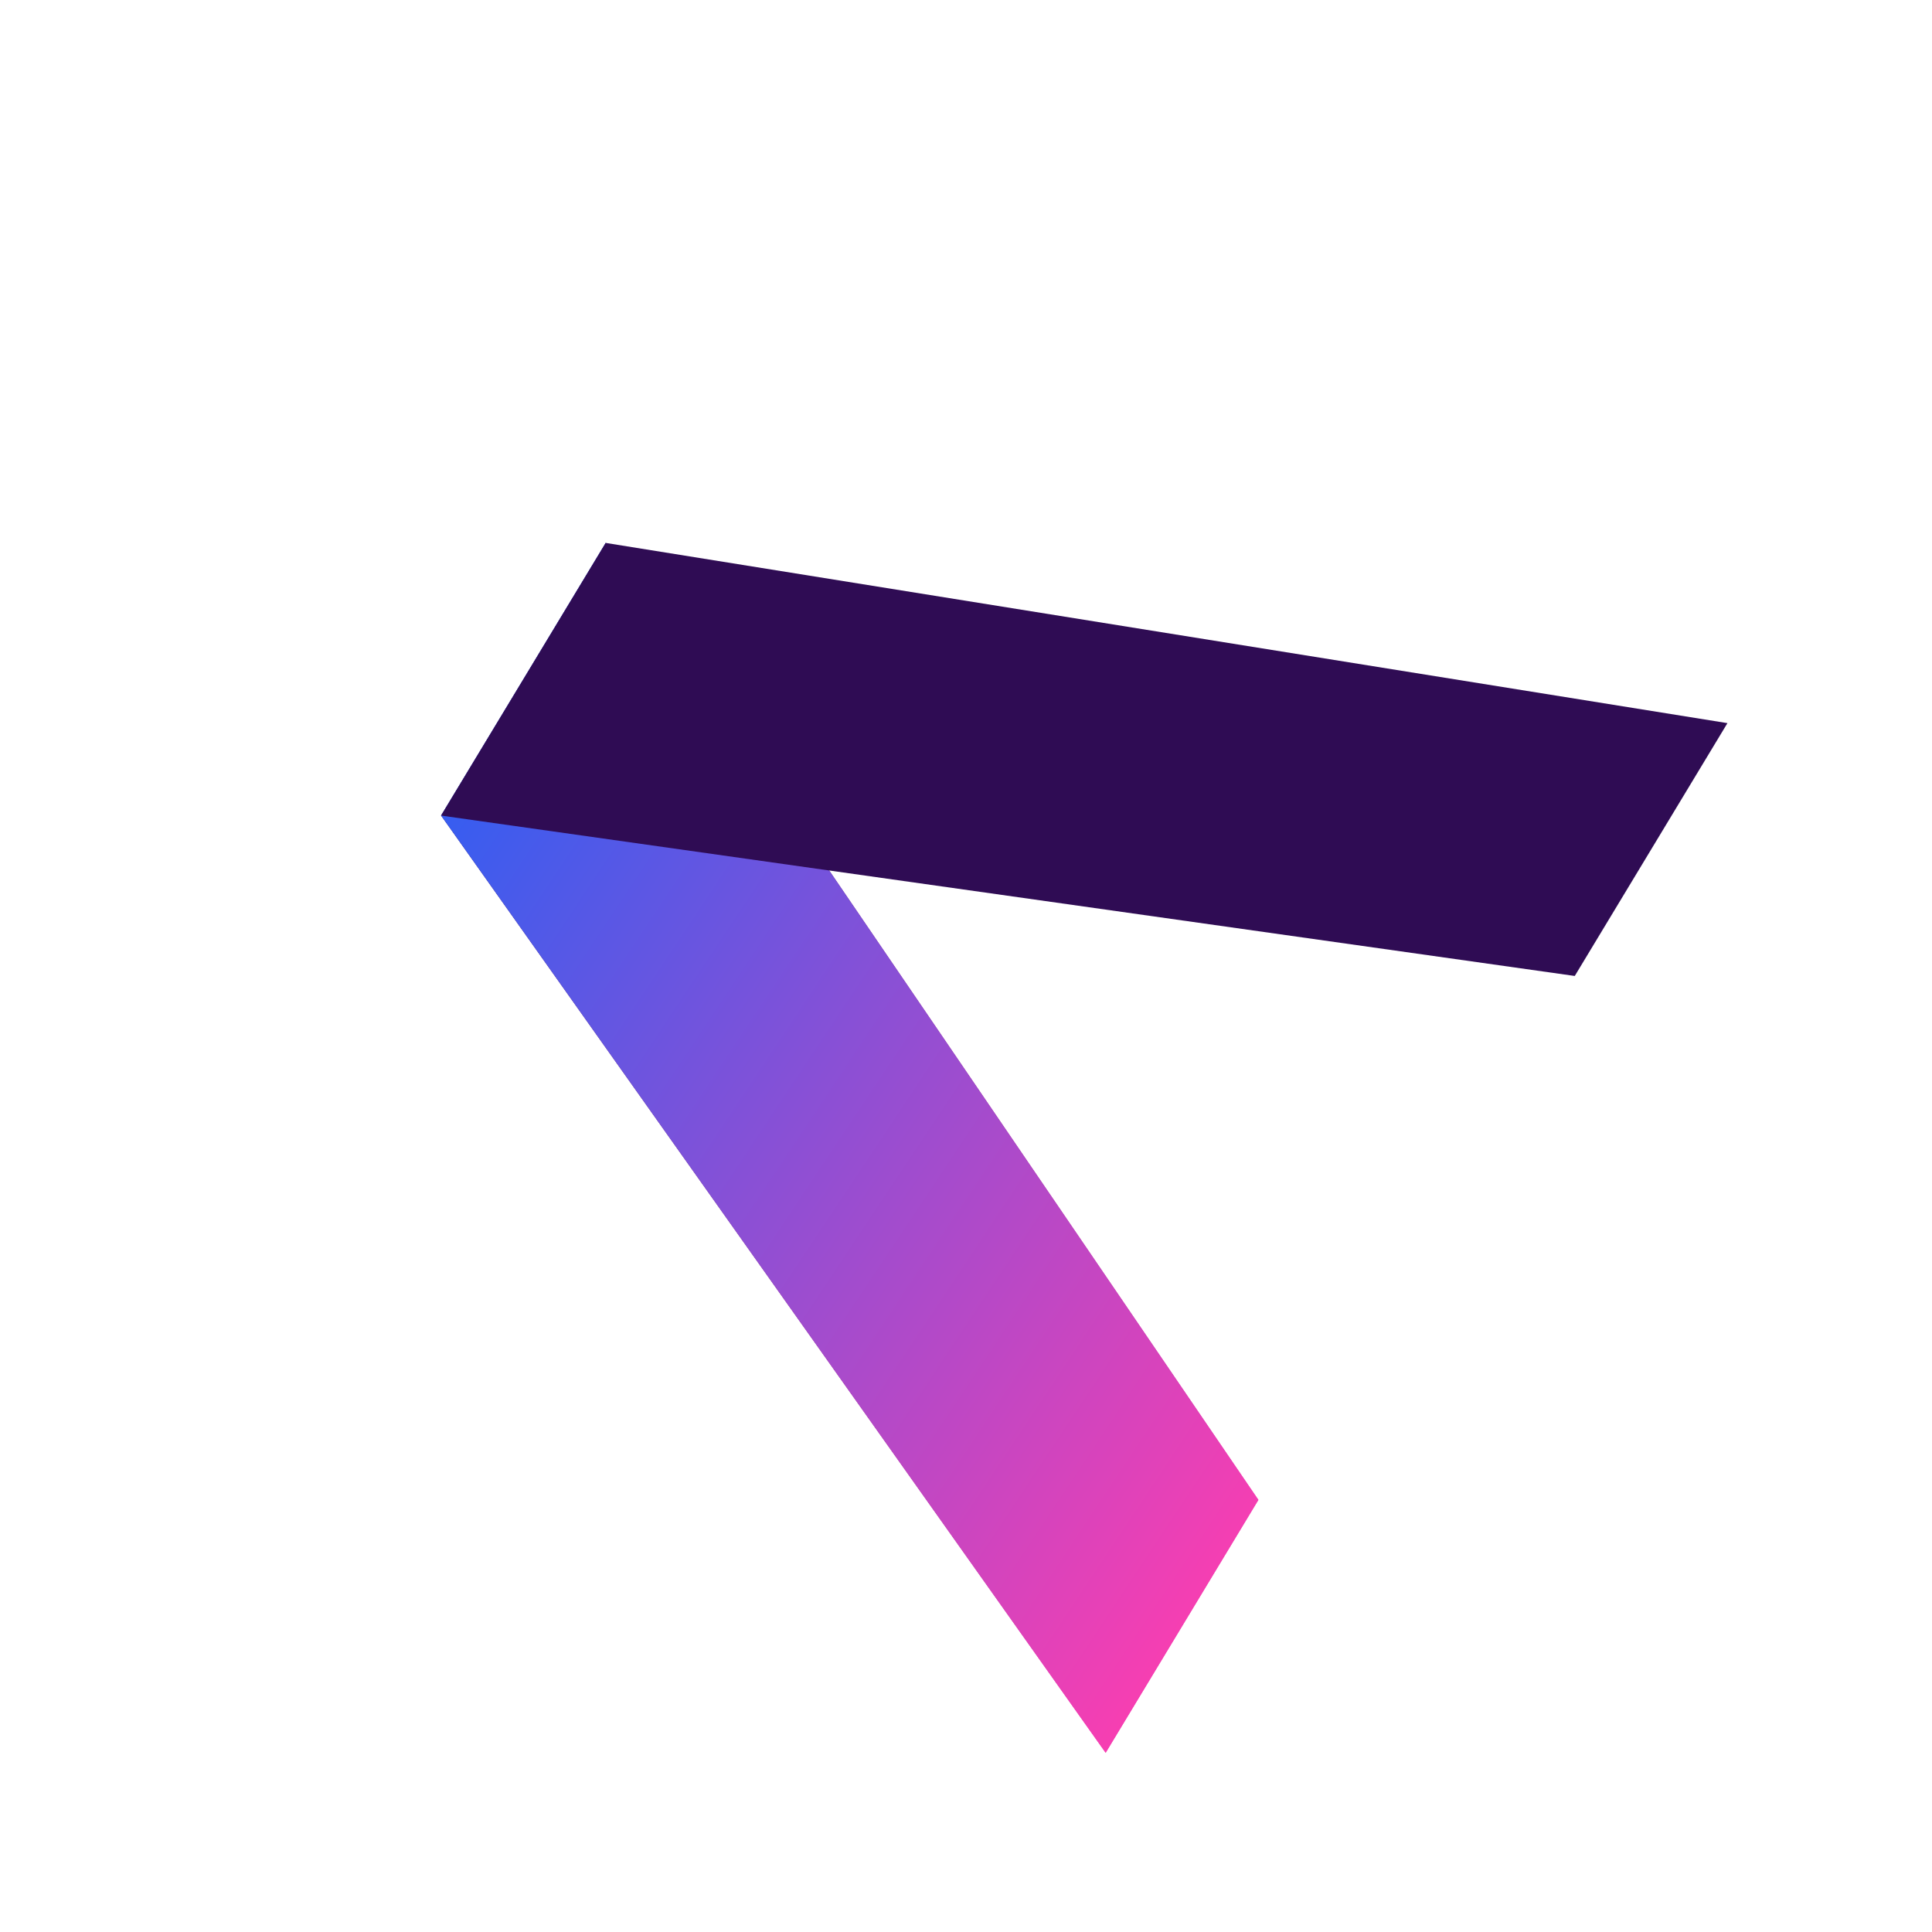 <?xml version="1.0" encoding="UTF-8"?> <svg xmlns="http://www.w3.org/2000/svg" width="1357" height="1357" viewBox="0 0 1357 1357" fill="none"> <path d="M776.592 1231.12L883.86 1053.49L425.475 381.278L309.801 572.83L776.592 1231.12Z" fill="url(#paint0_linear_46_56)"></path> <path d="M776.592 1231.12L883.86 1053.49L425.475 381.278L309.801 572.83L776.592 1231.12Z" fill="url(#paint1_linear_46_56)"></path> <path d="M1106.08 685.501L1213.32 507.912L425.439 381.34L309.792 572.846L1106.08 685.501Z" fill="#2F0C54"></path> <defs> <linearGradient id="paint0_linear_46_56" x1="262.925" y1="650.453" x2="914.459" y2="1084.05" gradientUnits="userSpaceOnUse"> <stop stop-color="#330E5B"></stop> <stop offset="1" stop-color="#FF3DAF"></stop> </linearGradient> <linearGradient id="paint1_linear_46_56" x1="262.925" y1="650.453" x2="914.459" y2="1084.05" gradientUnits="userSpaceOnUse"> <stop stop-color="#375DF0"></stop> <stop offset="1" stop-color="#FF3DAF"></stop> </linearGradient> </defs> </svg> 
